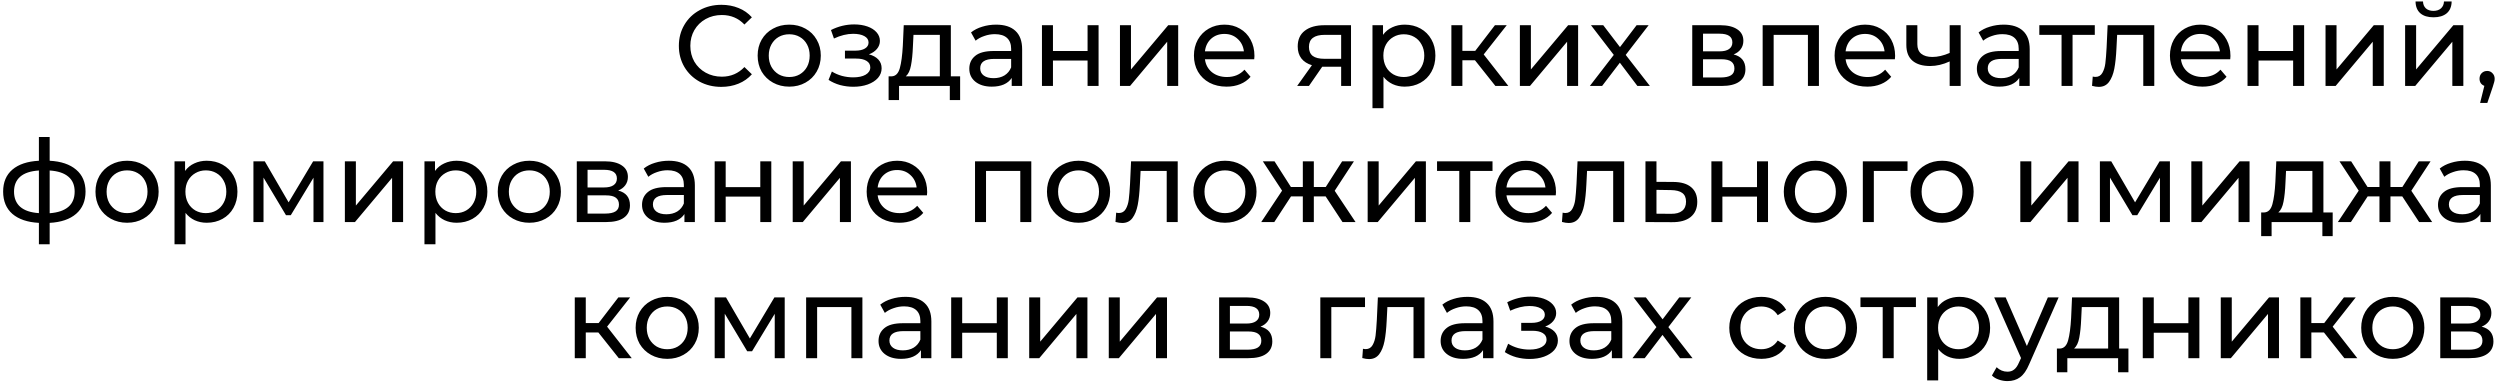 <?xml version="1.0" encoding="UTF-8"?> <svg xmlns="http://www.w3.org/2000/svg" width="349" height="54" viewBox="0 0 349 54" fill="none"><path d="M100.69 12.128C99.57 12.128 98.556 11.883 97.65 11.392C96.754 10.891 96.049 10.208 95.537 9.344C95.025 8.469 94.769 7.488 94.769 6.4C94.769 5.312 95.025 4.336 95.537 3.472C96.049 2.597 96.759 1.915 97.665 1.424C98.572 0.923 99.585 0.672 100.706 0.672C101.58 0.672 102.38 0.821 103.106 1.12C103.831 1.408 104.45 1.84 104.962 2.416L103.922 3.424C103.079 2.539 102.028 2.096 100.77 2.096C99.938 2.096 99.186 2.283 98.513 2.656C97.841 3.029 97.314 3.547 96.93 4.208C96.556 4.859 96.37 5.589 96.37 6.4C96.37 7.211 96.556 7.947 96.93 8.608C97.314 9.259 97.841 9.771 98.513 10.144C99.186 10.517 99.938 10.704 100.77 10.704C102.018 10.704 103.068 10.256 103.922 9.36L104.962 10.368C104.45 10.944 103.826 11.381 103.09 11.68C102.364 11.979 101.564 12.128 100.69 12.128ZM110.183 12.096C109.34 12.096 108.583 11.909 107.911 11.536C107.239 11.163 106.711 10.651 106.327 10C105.953 9.339 105.767 8.592 105.767 7.76C105.767 6.928 105.953 6.187 106.327 5.536C106.711 4.875 107.239 4.363 107.911 4C108.583 3.627 109.34 3.44 110.183 3.44C111.025 3.44 111.777 3.627 112.439 4C113.111 4.363 113.633 4.875 114.007 5.536C114.391 6.187 114.583 6.928 114.583 7.76C114.583 8.592 114.391 9.339 114.007 10C113.633 10.651 113.111 11.163 112.439 11.536C111.777 11.909 111.025 12.096 110.183 12.096ZM110.183 10.752C110.727 10.752 111.212 10.629 111.639 10.384C112.076 10.128 112.417 9.776 112.663 9.328C112.908 8.869 113.031 8.347 113.031 7.76C113.031 7.173 112.908 6.656 112.663 6.208C112.417 5.749 112.076 5.397 111.639 5.152C111.212 4.907 110.727 4.784 110.183 4.784C109.639 4.784 109.148 4.907 108.711 5.152C108.284 5.397 107.943 5.749 107.687 6.208C107.441 6.656 107.319 7.173 107.319 7.76C107.319 8.347 107.441 8.869 107.687 9.328C107.943 9.776 108.284 10.128 108.711 10.384C109.148 10.629 109.639 10.752 110.183 10.752ZM121.299 7.584C121.864 7.733 122.301 7.973 122.611 8.304C122.92 8.635 123.075 9.045 123.075 9.536C123.075 10.037 122.904 10.485 122.563 10.88C122.221 11.264 121.747 11.568 121.139 11.792C120.541 12.005 119.869 12.112 119.123 12.112C118.493 12.112 117.875 12.032 117.267 11.872C116.669 11.701 116.136 11.461 115.667 11.152L116.131 9.984C116.536 10.24 117 10.443 117.523 10.592C118.045 10.731 118.573 10.8 119.107 10.8C119.832 10.8 120.408 10.677 120.835 10.432C121.272 10.176 121.491 9.835 121.491 9.408C121.491 9.013 121.315 8.709 120.963 8.496C120.621 8.283 120.136 8.176 119.507 8.176H117.955V7.072H119.395C119.971 7.072 120.424 6.971 120.755 6.768C121.085 6.565 121.251 6.288 121.251 5.936C121.251 5.552 121.053 5.253 120.659 5.04C120.275 4.827 119.752 4.72 119.091 4.72C118.248 4.72 117.357 4.939 116.419 5.376L116.003 4.192C117.037 3.669 118.12 3.408 119.251 3.408C119.933 3.408 120.547 3.504 121.091 3.696C121.635 3.888 122.061 4.16 122.371 4.512C122.68 4.864 122.835 5.264 122.835 5.712C122.835 6.128 122.696 6.501 122.419 6.832C122.141 7.163 121.768 7.413 121.299 7.584ZM134.034 10.656V13.968H132.594V12H125.506V13.968H124.05V10.656H124.498C125.042 10.624 125.415 10.24 125.618 9.504C125.821 8.768 125.959 7.728 126.034 6.384L126.162 3.52H132.738V10.656H134.034ZM127.442 6.496C127.399 7.563 127.309 8.448 127.17 9.152C127.042 9.845 126.802 10.347 126.45 10.656H131.202V4.864H127.522L127.442 6.496ZM139.059 3.44C140.232 3.44 141.128 3.728 141.747 4.304C142.376 4.88 142.691 5.739 142.691 6.88V12H141.235V10.88C140.979 11.275 140.611 11.579 140.131 11.792C139.662 11.995 139.102 12.096 138.451 12.096C137.502 12.096 136.739 11.867 136.163 11.408C135.598 10.949 135.315 10.347 135.315 9.6C135.315 8.853 135.587 8.256 136.131 7.808C136.675 7.349 137.539 7.12 138.723 7.12H141.155V6.816C141.155 6.155 140.963 5.648 140.579 5.296C140.195 4.944 139.63 4.768 138.883 4.768C138.382 4.768 137.891 4.853 137.411 5.024C136.931 5.184 136.526 5.403 136.195 5.68L135.555 4.528C135.992 4.176 136.515 3.909 137.123 3.728C137.731 3.536 138.376 3.44 139.059 3.44ZM138.707 10.912C139.294 10.912 139.8 10.784 140.227 10.528C140.654 10.261 140.963 9.888 141.155 9.408V8.224H138.787C137.486 8.224 136.835 8.661 136.835 9.536C136.835 9.963 137 10.299 137.331 10.544C137.662 10.789 138.12 10.912 138.707 10.912ZM145.457 3.52H146.993V7.12H151.825V3.52H153.361V12H151.825V8.448H146.993V12H145.457V3.52ZM156.347 3.52H157.883V9.696L163.083 3.52H164.475V12H162.939V5.824L157.755 12H156.347V3.52ZM175.121 7.808C175.121 7.925 175.11 8.08 175.089 8.272H168.209C168.305 9.019 168.63 9.621 169.185 10.08C169.75 10.528 170.449 10.752 171.281 10.752C172.294 10.752 173.11 10.411 173.729 9.728L174.577 10.72C174.193 11.168 173.713 11.509 173.137 11.744C172.571 11.979 171.937 12.096 171.233 12.096C170.337 12.096 169.542 11.915 168.849 11.552C168.155 11.179 167.617 10.661 167.233 10C166.859 9.339 166.673 8.592 166.673 7.76C166.673 6.939 166.854 6.197 167.217 5.536C167.59 4.875 168.097 4.363 168.737 4C169.387 3.627 170.118 3.44 170.929 3.44C171.739 3.44 172.459 3.627 173.089 4C173.729 4.363 174.225 4.875 174.577 5.536C174.939 6.197 175.121 6.955 175.121 7.808ZM170.929 4.736C170.193 4.736 169.574 4.96 169.073 5.408C168.582 5.856 168.294 6.443 168.209 7.168H173.649C173.563 6.453 173.27 5.872 172.769 5.424C172.278 4.965 171.665 4.736 170.929 4.736ZM188.601 3.52V12H187.225V9.312H184.761H184.585L182.729 12H181.081L183.145 9.104C182.505 8.912 182.014 8.597 181.673 8.16C181.331 7.712 181.161 7.157 181.161 6.496C181.161 5.525 181.491 4.789 182.153 4.288C182.814 3.776 183.726 3.52 184.889 3.52H188.601ZM182.729 6.544C182.729 7.109 182.905 7.531 183.257 7.808C183.619 8.075 184.158 8.208 184.873 8.208H187.225V4.864H184.937C183.465 4.864 182.729 5.424 182.729 6.544ZM196.093 3.44C196.915 3.44 197.651 3.621 198.301 3.984C198.952 4.347 199.459 4.853 199.821 5.504C200.195 6.155 200.381 6.907 200.381 7.76C200.381 8.613 200.195 9.371 199.821 10.032C199.459 10.683 198.952 11.189 198.301 11.552C197.651 11.915 196.915 12.096 196.093 12.096C195.485 12.096 194.925 11.979 194.413 11.744C193.912 11.509 193.485 11.168 193.133 10.72V15.104H191.597V3.52H193.069V4.864C193.411 4.395 193.843 4.043 194.365 3.808C194.888 3.563 195.464 3.44 196.093 3.44ZM195.965 10.752C196.509 10.752 196.995 10.629 197.421 10.384C197.859 10.128 198.2 9.776 198.445 9.328C198.701 8.869 198.829 8.347 198.829 7.76C198.829 7.173 198.701 6.656 198.445 6.208C198.2 5.749 197.859 5.397 197.421 5.152C196.995 4.907 196.509 4.784 195.965 4.784C195.432 4.784 194.947 4.912 194.509 5.168C194.083 5.413 193.741 5.76 193.485 6.208C193.24 6.656 193.117 7.173 193.117 7.76C193.117 8.347 193.24 8.869 193.485 9.328C193.731 9.776 194.072 10.128 194.509 10.384C194.947 10.629 195.432 10.752 195.965 10.752ZM205.909 8.416H204.149V12H202.613V3.52H204.149V7.104H205.941L208.693 3.52H210.341L207.125 7.6L210.565 12H208.757L205.909 8.416ZM212.176 3.52H213.712V9.696L218.911 3.52H220.304V12H218.767V5.824L213.584 12H212.176V3.52ZM228.581 12L226.133 8.752L223.653 12H221.941L225.285 7.664L222.101 3.52H223.813L226.149 6.576L228.469 3.52H230.149L226.949 7.664L230.325 12H228.581ZM242.014 7.6C243.113 7.877 243.662 8.565 243.662 9.664C243.662 10.411 243.379 10.987 242.814 11.392C242.259 11.797 241.427 12 240.318 12H236.238V3.52H240.174C241.177 3.52 241.961 3.712 242.526 4.096C243.091 4.469 243.374 5.003 243.374 5.696C243.374 6.144 243.251 6.533 243.006 6.864C242.771 7.184 242.441 7.429 242.014 7.6ZM237.742 7.168H240.046C240.633 7.168 241.075 7.061 241.374 6.848C241.683 6.635 241.838 6.325 241.838 5.92C241.838 5.109 241.241 4.704 240.046 4.704H237.742V7.168ZM240.206 10.816C240.846 10.816 241.326 10.715 241.646 10.512C241.966 10.309 242.126 9.995 242.126 9.568C242.126 9.131 241.977 8.805 241.678 8.592C241.39 8.379 240.931 8.272 240.302 8.272H237.742V10.816H240.206ZM253.922 3.52V12H252.386V4.864H247.602V12H246.066V3.52H253.922ZM264.558 7.808C264.558 7.925 264.548 8.08 264.526 8.272H257.646C257.742 9.019 258.068 9.621 258.622 10.08C259.188 10.528 259.886 10.752 260.718 10.752C261.732 10.752 262.548 10.411 263.166 9.728L264.014 10.72C263.63 11.168 263.15 11.509 262.574 11.744C262.009 11.979 261.374 12.096 260.67 12.096C259.774 12.096 258.98 11.915 258.286 11.552C257.593 11.179 257.054 10.661 256.67 10C256.297 9.339 256.11 8.592 256.11 7.76C256.11 6.939 256.292 6.197 256.654 5.536C257.028 4.875 257.534 4.363 258.174 4C258.825 3.627 259.556 3.44 260.366 3.44C261.177 3.44 261.897 3.627 262.526 4C263.166 4.363 263.662 4.875 264.014 5.536C264.377 6.197 264.558 6.955 264.558 7.808ZM260.366 4.736C259.63 4.736 259.012 4.96 258.51 5.408C258.02 5.856 257.732 6.443 257.646 7.168H263.086C263.001 6.453 262.708 5.872 262.206 5.424C261.716 4.965 261.102 4.736 260.366 4.736ZM273.709 3.52V12H272.173V8.576C271.256 9.003 270.344 9.216 269.437 9.216C268.381 9.216 267.565 8.971 266.989 8.48C266.413 7.989 266.125 7.253 266.125 6.272V3.52H267.661V6.176C267.661 6.763 267.842 7.205 268.205 7.504C268.578 7.803 269.096 7.952 269.757 7.952C270.504 7.952 271.309 7.765 272.173 7.392V3.52H273.709ZM279.715 3.44C280.888 3.44 281.784 3.728 282.403 4.304C283.032 4.88 283.347 5.739 283.347 6.88V12H281.891V10.88C281.635 11.275 281.267 11.579 280.787 11.792C280.318 11.995 279.758 12.096 279.107 12.096C278.158 12.096 277.395 11.867 276.819 11.408C276.254 10.949 275.971 10.347 275.971 9.6C275.971 8.853 276.243 8.256 276.787 7.808C277.331 7.349 278.195 7.12 279.379 7.12H281.811V6.816C281.811 6.155 281.619 5.648 281.235 5.296C280.851 4.944 280.286 4.768 279.539 4.768C279.038 4.768 278.547 4.853 278.067 5.024C277.587 5.184 277.182 5.403 276.851 5.68L276.211 4.528C276.648 4.176 277.171 3.909 277.779 3.728C278.387 3.536 279.032 3.44 279.715 3.44ZM279.363 10.912C279.95 10.912 280.456 10.784 280.883 10.528C281.31 10.261 281.619 9.888 281.811 9.408V8.224H279.443C278.142 8.224 277.491 8.661 277.491 9.536C277.491 9.963 277.656 10.299 277.987 10.544C278.318 10.789 278.776 10.912 279.363 10.912ZM292.433 4.864H289.329V12H287.793V4.864H284.689V3.52H292.433V4.864ZM300.737 3.52V12H299.201V4.864H295.553L295.457 6.752C295.403 7.893 295.302 8.848 295.153 9.616C295.003 10.373 294.758 10.981 294.417 11.44C294.075 11.899 293.601 12.128 292.993 12.128C292.715 12.128 292.401 12.08 292.049 11.984L292.145 10.688C292.283 10.72 292.411 10.736 292.529 10.736C292.955 10.736 293.275 10.549 293.489 10.176C293.702 9.803 293.841 9.36 293.905 8.848C293.969 8.336 294.027 7.605 294.081 6.656L294.225 3.52H300.737ZM311.371 7.808C311.371 7.925 311.36 8.08 311.339 8.272H304.459C304.555 9.019 304.88 9.621 305.435 10.08C306 10.528 306.699 10.752 307.531 10.752C308.544 10.752 309.36 10.411 309.979 9.728L310.827 10.72C310.443 11.168 309.963 11.509 309.387 11.744C308.821 11.979 308.187 12.096 307.483 12.096C306.587 12.096 305.792 11.915 305.099 11.552C304.405 11.179 303.867 10.661 303.483 10C303.109 9.339 302.923 8.592 302.923 7.76C302.923 6.939 303.104 6.197 303.467 5.536C303.84 4.875 304.347 4.363 304.987 4C305.637 3.627 306.368 3.44 307.179 3.44C307.989 3.44 308.709 3.627 309.339 4C309.979 4.363 310.475 4.875 310.827 5.536C311.189 6.197 311.371 6.955 311.371 7.808ZM307.179 4.736C306.443 4.736 305.824 4.96 305.323 5.408C304.832 5.856 304.544 6.443 304.459 7.168H309.899C309.813 6.453 309.52 5.872 309.019 5.424C308.528 4.965 307.915 4.736 307.179 4.736ZM313.754 3.52H315.29V7.12H320.122V3.52H321.658V12H320.122V8.448H315.29V12H313.754V3.52ZM324.644 3.52H326.18V9.696L331.38 3.52H332.772V12H331.236V5.824L326.052 12H324.644V3.52ZM335.754 3.52H337.29V9.696L342.49 3.52H343.882V12H342.346V5.824L337.162 12H335.754V3.52ZM339.722 2.416C338.932 2.416 338.319 2.229 337.882 1.856C337.444 1.472 337.22 0.923 337.21 0.208H338.25C338.26 0.603 338.394 0.923 338.65 1.168C338.916 1.403 339.268 1.52 339.706 1.52C340.143 1.52 340.495 1.403 340.762 1.168C341.028 0.923 341.167 0.603 341.178 0.208H342.25C342.239 0.923 342.01 1.472 341.562 1.856C341.114 2.229 340.5 2.416 339.722 2.416ZM347.215 9.904C347.514 9.904 347.759 10.011 347.951 10.224C348.154 10.427 348.255 10.683 348.255 10.992C348.255 11.152 348.234 11.307 348.191 11.456C348.159 11.605 348.09 11.835 347.983 12.144L347.231 14.368H346.223L346.815 11.984C346.612 11.909 346.447 11.787 346.319 11.616C346.202 11.435 346.143 11.227 346.143 10.992C346.143 10.672 346.244 10.411 346.447 10.208C346.65 10.005 346.906 9.904 347.215 9.904ZM11.942 26.744C11.942 28.056 11.505 29.091 10.63 29.848C9.755 30.605 8.523 31.027 6.934 31.112V34.104H5.43V31.112C3.841 31.027 2.609 30.611 1.734 29.864C0.87 29.107 0.438 28.067 0.438 26.744C0.438 25.432 0.87 24.408 1.734 23.672C2.598 22.936 3.83 22.525 5.43 22.44V19.128H6.934V22.44C8.523 22.525 9.755 22.941 10.63 23.688C11.505 24.424 11.942 25.443 11.942 26.744ZM1.958 26.744C1.958 27.651 2.246 28.36 2.822 28.872C3.409 29.384 4.278 29.677 5.43 29.752V23.8C4.267 23.875 3.398 24.163 2.822 24.664C2.246 25.165 1.958 25.859 1.958 26.744ZM6.934 29.768C9.259 29.587 10.422 28.579 10.422 26.744C10.422 25.848 10.129 25.155 9.542 24.664C8.955 24.163 8.086 23.875 6.934 23.8V29.768ZM17.745 31.096C16.902 31.096 16.145 30.909 15.473 30.536C14.801 30.163 14.273 29.651 13.889 29C13.516 28.339 13.329 27.592 13.329 26.76C13.329 25.928 13.516 25.187 13.889 24.536C14.273 23.875 14.801 23.363 15.473 23C16.145 22.627 16.902 22.44 17.745 22.44C18.588 22.44 19.34 22.627 20.001 23C20.673 23.363 21.196 23.875 21.569 24.536C21.953 25.187 22.145 25.928 22.145 26.76C22.145 27.592 21.953 28.339 21.569 29C21.196 29.651 20.673 30.163 20.001 30.536C19.34 30.909 18.588 31.096 17.745 31.096ZM17.745 29.752C18.289 29.752 18.774 29.629 19.201 29.384C19.638 29.128 19.98 28.776 20.225 28.328C20.47 27.869 20.593 27.347 20.593 26.76C20.593 26.173 20.47 25.656 20.225 25.208C19.98 24.749 19.638 24.397 19.201 24.152C18.774 23.907 18.289 23.784 17.745 23.784C17.201 23.784 16.71 23.907 16.273 24.152C15.846 24.397 15.505 24.749 15.249 25.208C15.004 25.656 14.881 26.173 14.881 26.76C14.881 27.347 15.004 27.869 15.249 28.328C15.505 28.776 15.846 29.128 16.273 29.384C16.71 29.629 17.201 29.752 17.745 29.752ZM28.859 22.44C29.68 22.44 30.416 22.621 31.067 22.984C31.718 23.347 32.224 23.853 32.587 24.504C32.96 25.155 33.147 25.907 33.147 26.76C33.147 27.613 32.96 28.371 32.587 29.032C32.224 29.683 31.718 30.189 31.067 30.552C30.416 30.915 29.68 31.096 28.859 31.096C28.251 31.096 27.691 30.979 27.179 30.744C26.678 30.509 26.251 30.168 25.899 29.72V34.104H24.363V22.52H25.835V23.864C26.176 23.395 26.608 23.043 27.131 22.808C27.654 22.563 28.23 22.44 28.859 22.44ZM28.731 29.752C29.275 29.752 29.76 29.629 30.187 29.384C30.624 29.128 30.966 28.776 31.211 28.328C31.467 27.869 31.595 27.347 31.595 26.76C31.595 26.173 31.467 25.656 31.211 25.208C30.966 24.749 30.624 24.397 30.187 24.152C29.76 23.907 29.275 23.784 28.731 23.784C28.198 23.784 27.712 23.912 27.275 24.168C26.848 24.413 26.507 24.76 26.251 25.208C26.006 25.656 25.883 26.173 25.883 26.76C25.883 27.347 26.006 27.869 26.251 28.328C26.496 28.776 26.838 29.128 27.275 29.384C27.712 29.629 28.198 29.752 28.731 29.752ZM45.155 22.52V31H43.763V24.808L40.595 30.04H39.923L36.787 24.792V31H35.379V22.52H36.963L40.291 28.248L43.715 22.52H45.155ZM48.144 22.52H49.68V28.696L54.88 22.52H56.272V31H54.736V24.824L49.552 31H48.144V22.52ZM63.75 22.44C64.571 22.44 65.307 22.621 65.958 22.984C66.608 23.347 67.115 23.853 67.478 24.504C67.851 25.155 68.038 25.907 68.038 26.76C68.038 27.613 67.851 28.371 67.478 29.032C67.115 29.683 66.608 30.189 65.958 30.552C65.307 30.915 64.571 31.096 63.75 31.096C63.142 31.096 62.582 30.979 62.07 30.744C61.568 30.509 61.142 30.168 60.79 29.72V34.104H59.254V22.52H60.726V23.864C61.067 23.395 61.499 23.043 62.022 22.808C62.544 22.563 63.12 22.44 63.75 22.44ZM63.622 29.752C64.166 29.752 64.651 29.629 65.078 29.384C65.515 29.128 65.856 28.776 66.102 28.328C66.358 27.869 66.486 27.347 66.486 26.76C66.486 26.173 66.358 25.656 66.102 25.208C65.856 24.749 65.515 24.397 65.078 24.152C64.651 23.907 64.166 23.784 63.622 23.784C63.088 23.784 62.603 23.912 62.166 24.168C61.739 24.413 61.398 24.76 61.142 25.208C60.896 25.656 60.774 26.173 60.774 26.76C60.774 27.347 60.896 27.869 61.142 28.328C61.387 28.776 61.728 29.128 62.166 29.384C62.603 29.629 63.088 29.752 63.622 29.752ZM73.901 31.096C73.059 31.096 72.301 30.909 71.629 30.536C70.957 30.163 70.429 29.651 70.045 29C69.672 28.339 69.485 27.592 69.485 26.76C69.485 25.928 69.672 25.187 70.045 24.536C70.429 23.875 70.957 23.363 71.629 23C72.301 22.627 73.059 22.44 73.901 22.44C74.744 22.44 75.496 22.627 76.157 23C76.829 23.363 77.352 23.875 77.725 24.536C78.109 25.187 78.301 25.928 78.301 26.76C78.301 27.592 78.109 28.339 77.725 29C77.352 29.651 76.829 30.163 76.157 30.536C75.496 30.909 74.744 31.096 73.901 31.096ZM73.901 29.752C74.445 29.752 74.931 29.629 75.357 29.384C75.795 29.128 76.136 28.776 76.381 28.328C76.627 27.869 76.749 27.347 76.749 26.76C76.749 26.173 76.627 25.656 76.381 25.208C76.136 24.749 75.795 24.397 75.357 24.152C74.931 23.907 74.445 23.784 73.901 23.784C73.357 23.784 72.867 23.907 72.429 24.152C72.003 24.397 71.661 24.749 71.405 25.208C71.16 25.656 71.037 26.173 71.037 26.76C71.037 27.347 71.16 27.869 71.405 28.328C71.661 28.776 72.003 29.128 72.429 29.384C72.867 29.629 73.357 29.752 73.901 29.752ZM86.295 26.6C87.394 26.877 87.943 27.565 87.943 28.664C87.943 29.411 87.661 29.987 87.095 30.392C86.541 30.797 85.709 31 84.599 31H80.519V22.52H84.455C85.458 22.52 86.242 22.712 86.807 23.096C87.373 23.469 87.655 24.003 87.655 24.696C87.655 25.144 87.533 25.533 87.287 25.864C87.053 26.184 86.722 26.429 86.295 26.6ZM82.023 26.168H84.327C84.914 26.168 85.357 26.061 85.655 25.848C85.965 25.635 86.119 25.325 86.119 24.92C86.119 24.109 85.522 23.704 84.327 23.704H82.023V26.168ZM84.487 29.816C85.127 29.816 85.607 29.715 85.927 29.512C86.247 29.309 86.407 28.995 86.407 28.568C86.407 28.131 86.258 27.805 85.959 27.592C85.671 27.379 85.213 27.272 84.583 27.272H82.023V29.816H84.487ZM93.371 22.44C94.545 22.44 95.441 22.728 96.059 23.304C96.689 23.88 97.003 24.739 97.003 25.88V31H95.547V29.88C95.291 30.275 94.923 30.579 94.443 30.792C93.974 30.995 93.414 31.096 92.763 31.096C91.814 31.096 91.051 30.867 90.475 30.408C89.91 29.949 89.627 29.347 89.627 28.6C89.627 27.853 89.899 27.256 90.443 26.808C90.987 26.349 91.851 26.12 93.035 26.12H95.467V25.816C95.467 25.155 95.275 24.648 94.891 24.296C94.507 23.944 93.942 23.768 93.195 23.768C92.694 23.768 92.203 23.853 91.723 24.024C91.243 24.184 90.838 24.403 90.507 24.68L89.867 23.528C90.305 23.176 90.827 22.909 91.435 22.728C92.043 22.536 92.689 22.44 93.371 22.44ZM93.019 29.912C93.606 29.912 94.113 29.784 94.539 29.528C94.966 29.261 95.275 28.888 95.467 28.408V27.224H93.099C91.798 27.224 91.147 27.661 91.147 28.536C91.147 28.963 91.313 29.299 91.643 29.544C91.974 29.789 92.433 29.912 93.019 29.912ZM99.769 22.52H101.305V26.12H106.137V22.52H107.673V31H106.137V27.448H101.305V31H99.769V22.52ZM110.66 22.52H112.196V28.696L117.396 22.52H118.788V31H117.252V24.824L112.068 31H110.66V22.52ZM129.433 26.808C129.433 26.925 129.423 27.08 129.401 27.272H122.521C122.617 28.019 122.943 28.621 123.497 29.08C124.063 29.528 124.761 29.752 125.593 29.752C126.607 29.752 127.423 29.411 128.041 28.728L128.889 29.72C128.505 30.168 128.025 30.509 127.449 30.744C126.884 30.979 126.249 31.096 125.545 31.096C124.649 31.096 123.855 30.915 123.161 30.552C122.468 30.179 121.929 29.661 121.545 29C121.172 28.339 120.985 27.592 120.985 26.76C120.985 25.939 121.167 25.197 121.529 24.536C121.903 23.875 122.409 23.363 123.049 23C123.7 22.627 124.431 22.44 125.241 22.44C126.052 22.44 126.772 22.627 127.401 23C128.041 23.363 128.537 23.875 128.889 24.536C129.252 25.197 129.433 25.955 129.433 26.808ZM125.241 23.736C124.505 23.736 123.887 23.96 123.385 24.408C122.895 24.856 122.607 25.443 122.521 26.168H127.961C127.876 25.453 127.583 24.872 127.081 24.424C126.591 23.965 125.977 23.736 125.241 23.736ZM143.969 22.52V31H142.433V23.864H137.649V31H136.113V22.52H143.969ZM150.573 31.096C149.73 31.096 148.973 30.909 148.301 30.536C147.629 30.163 147.101 29.651 146.717 29C146.344 28.339 146.157 27.592 146.157 26.76C146.157 25.928 146.344 25.187 146.717 24.536C147.101 23.875 147.629 23.363 148.301 23C148.973 22.627 149.73 22.44 150.573 22.44C151.416 22.44 152.168 22.627 152.829 23C153.501 23.363 154.024 23.875 154.397 24.536C154.781 25.187 154.973 25.928 154.973 26.76C154.973 27.592 154.781 28.339 154.397 29C154.024 29.651 153.501 30.163 152.829 30.536C152.168 30.909 151.416 31.096 150.573 31.096ZM150.573 29.752C151.117 29.752 151.602 29.629 152.029 29.384C152.466 29.128 152.808 28.776 153.053 28.328C153.298 27.869 153.421 27.347 153.421 26.76C153.421 26.173 153.298 25.656 153.053 25.208C152.808 24.749 152.466 24.397 152.029 24.152C151.602 23.907 151.117 23.784 150.573 23.784C150.029 23.784 149.538 23.907 149.101 24.152C148.674 24.397 148.333 24.749 148.077 25.208C147.832 25.656 147.709 26.173 147.709 26.76C147.709 27.347 147.832 27.869 148.077 28.328C148.333 28.776 148.674 29.128 149.101 29.384C149.538 29.629 150.029 29.752 150.573 29.752ZM164.409 22.52V31H162.873V23.864H159.225L159.129 25.752C159.075 26.893 158.974 27.848 158.825 28.616C158.675 29.373 158.43 29.981 158.089 30.44C157.747 30.899 157.273 31.128 156.665 31.128C156.387 31.128 156.073 31.08 155.721 30.984L155.817 29.688C155.955 29.72 156.083 29.736 156.201 29.736C156.627 29.736 156.947 29.549 157.161 29.176C157.374 28.803 157.513 28.36 157.577 27.848C157.641 27.336 157.699 26.605 157.753 25.656L157.897 22.52H164.409ZM171.011 31.096C170.168 31.096 169.411 30.909 168.739 30.536C168.067 30.163 167.539 29.651 167.155 29C166.781 28.339 166.595 27.592 166.595 26.76C166.595 25.928 166.781 25.187 167.155 24.536C167.539 23.875 168.067 23.363 168.739 23C169.411 22.627 170.168 22.44 171.011 22.44C171.853 22.44 172.605 22.627 173.267 23C173.939 23.363 174.461 23.875 174.835 24.536C175.219 25.187 175.411 25.928 175.411 26.76C175.411 27.592 175.219 28.339 174.835 29C174.461 29.651 173.939 30.163 173.267 30.536C172.605 30.909 171.853 31.096 171.011 31.096ZM171.011 29.752C171.555 29.752 172.04 29.629 172.467 29.384C172.904 29.128 173.245 28.776 173.491 28.328C173.736 27.869 173.859 27.347 173.859 26.76C173.859 26.173 173.736 25.656 173.491 25.208C173.245 24.749 172.904 24.397 172.467 24.152C172.04 23.907 171.555 23.784 171.011 23.784C170.467 23.784 169.976 23.907 169.539 24.152C169.112 24.397 168.771 24.749 168.515 25.208C168.269 25.656 168.147 26.173 168.147 26.76C168.147 27.347 168.269 27.869 168.515 28.328C168.771 28.776 169.112 29.128 169.539 29.384C169.976 29.629 170.467 29.752 171.011 29.752ZM185.059 27.416H183.411V31H181.875V27.416H180.227L177.891 31H176.067L178.979 26.616L176.291 22.52H177.923L180.211 26.104H181.875V22.52H183.411V26.104H185.075L187.363 22.52H189.011L186.323 26.632L189.235 31H187.411L185.059 27.416ZM190.926 22.52H192.462V28.696L197.661 22.52H199.054V31H197.517V24.824L192.334 31H190.926V22.52ZM208.355 23.864H205.251V31H203.715V23.864H200.611V22.52H208.355V23.864ZM217.215 26.808C217.215 26.925 217.204 27.08 217.183 27.272H210.303C210.399 28.019 210.724 28.621 211.279 29.08C211.844 29.528 212.543 29.752 213.375 29.752C214.388 29.752 215.204 29.411 215.823 28.728L216.671 29.72C216.287 30.168 215.807 30.509 215.231 30.744C214.665 30.979 214.031 31.096 213.327 31.096C212.431 31.096 211.636 30.915 210.943 30.552C210.249 30.179 209.711 29.661 209.327 29C208.953 28.339 208.767 27.592 208.767 26.76C208.767 25.939 208.948 25.197 209.311 24.536C209.684 23.875 210.191 23.363 210.831 23C211.481 22.627 212.212 22.44 213.023 22.44C213.833 22.44 214.553 22.627 215.183 23C215.823 23.363 216.319 23.875 216.671 24.536C217.033 25.197 217.215 25.955 217.215 26.808ZM213.023 23.736C212.287 23.736 211.668 23.96 211.167 24.408C210.676 24.856 210.388 25.443 210.303 26.168H215.743C215.657 25.453 215.364 24.872 214.863 24.424C214.372 23.965 213.759 23.736 213.023 23.736ZM226.737 22.52V31H225.201V23.864H221.553L221.457 25.752C221.403 26.893 221.302 27.848 221.153 28.616C221.003 29.373 220.758 29.981 220.417 30.44C220.075 30.899 219.601 31.128 218.993 31.128C218.715 31.128 218.401 31.08 218.049 30.984L218.145 29.688C218.283 29.72 218.411 29.736 218.529 29.736C218.955 29.736 219.275 29.549 219.489 29.176C219.702 28.803 219.841 28.36 219.905 27.848C219.969 27.336 220.027 26.605 220.081 25.656L220.225 22.52H226.737ZM233.627 25.4C234.704 25.411 235.525 25.656 236.091 26.136C236.656 26.616 236.939 27.293 236.939 28.168C236.939 29.085 236.629 29.795 236.011 30.296C235.403 30.787 234.528 31.027 233.387 31.016L229.707 31V22.52H231.243V25.384L233.627 25.4ZM233.259 29.848C233.952 29.859 234.475 29.72 234.827 29.432C235.189 29.144 235.371 28.717 235.371 28.152C235.371 27.597 235.195 27.192 234.843 26.936C234.501 26.68 233.973 26.547 233.259 26.536L231.243 26.504V29.832L233.259 29.848ZM238.91 22.52H240.446V26.12H245.278V22.52H246.814V31H245.278V27.448H240.446V31H238.91V22.52ZM253.433 31.096C252.59 31.096 251.833 30.909 251.161 30.536C250.489 30.163 249.961 29.651 249.577 29C249.203 28.339 249.017 27.592 249.017 26.76C249.017 25.928 249.203 25.187 249.577 24.536C249.961 23.875 250.489 23.363 251.161 23C251.833 22.627 252.59 22.44 253.433 22.44C254.275 22.44 255.027 22.627 255.689 23C256.361 23.363 256.883 23.875 257.257 24.536C257.641 25.187 257.833 25.928 257.833 26.76C257.833 27.592 257.641 28.339 257.257 29C256.883 29.651 256.361 30.163 255.689 30.536C255.027 30.909 254.275 31.096 253.433 31.096ZM253.433 29.752C253.977 29.752 254.462 29.629 254.889 29.384C255.326 29.128 255.667 28.776 255.913 28.328C256.158 27.869 256.281 27.347 256.281 26.76C256.281 26.173 256.158 25.656 255.913 25.208C255.667 24.749 255.326 24.397 254.889 24.152C254.462 23.907 253.977 23.784 253.433 23.784C252.889 23.784 252.398 23.907 251.961 24.152C251.534 24.397 251.193 24.749 250.937 25.208C250.691 25.656 250.569 26.173 250.569 26.76C250.569 27.347 250.691 27.869 250.937 28.328C251.193 28.776 251.534 29.128 251.961 29.384C252.398 29.629 252.889 29.752 253.433 29.752ZM266.291 23.864H261.587V31H260.051V22.52H266.291V23.864ZM271.12 31.096C270.277 31.096 269.52 30.909 268.848 30.536C268.176 30.163 267.648 29.651 267.264 29C266.891 28.339 266.704 27.592 266.704 26.76C266.704 25.928 266.891 25.187 267.264 24.536C267.648 23.875 268.176 23.363 268.848 23C269.52 22.627 270.277 22.44 271.12 22.44C271.963 22.44 272.715 22.627 273.376 23C274.048 23.363 274.571 23.875 274.944 24.536C275.328 25.187 275.52 25.928 275.52 26.76C275.52 27.592 275.328 28.339 274.944 29C274.571 29.651 274.048 30.163 273.376 30.536C272.715 30.909 271.963 31.096 271.12 31.096ZM271.12 29.752C271.664 29.752 272.149 29.629 272.576 29.384C273.013 29.128 273.355 28.776 273.6 28.328C273.845 27.869 273.968 27.347 273.968 26.76C273.968 26.173 273.845 25.656 273.6 25.208C273.355 24.749 273.013 24.397 272.576 24.152C272.149 23.907 271.664 23.784 271.12 23.784C270.576 23.784 270.085 23.907 269.648 24.152C269.221 24.397 268.88 24.749 268.624 25.208C268.379 25.656 268.256 26.173 268.256 26.76C268.256 27.347 268.379 27.869 268.624 28.328C268.88 28.776 269.221 29.128 269.648 29.384C270.085 29.629 270.576 29.752 271.12 29.752ZM282.035 22.52H283.571V28.696L288.771 22.52H290.163V31H288.627V24.824L283.443 31H282.035V22.52ZM302.92 22.52V31H301.528V24.808L298.36 30.04H297.688L294.552 24.792V31H293.144V22.52H294.728L298.056 28.248L301.48 22.52H302.92ZM305.91 22.52H307.446V28.696L312.646 22.52H314.038V31H312.502V24.824L307.318 31H305.91V22.52ZM325.643 29.656V32.968H324.203V31H317.115V32.968H315.659V29.656H316.107C316.651 29.624 317.025 29.24 317.227 28.504C317.43 27.768 317.569 26.728 317.643 25.384L317.771 22.52H324.347V29.656H325.643ZM319.051 25.496C319.009 26.563 318.918 27.448 318.779 28.152C318.651 28.845 318.411 29.347 318.059 29.656H322.811V23.864H319.131L319.051 25.496ZM335.356 27.416H333.708V31H332.172V27.416H330.524L328.188 31H326.364L329.276 26.616L326.588 22.52H328.22L330.508 26.104H332.172V22.52H333.708V26.104H335.372L337.66 22.52H339.308L336.62 26.632L339.532 31H337.708L335.356 27.416ZM344.09 22.44C345.263 22.44 346.159 22.728 346.778 23.304C347.407 23.88 347.722 24.739 347.722 25.88V31H346.266V29.88C346.01 30.275 345.642 30.579 345.162 30.792C344.693 30.995 344.133 31.096 343.482 31.096C342.533 31.096 341.77 30.867 341.194 30.408C340.629 29.949 340.346 29.347 340.346 28.6C340.346 27.853 340.618 27.256 341.162 26.808C341.706 26.349 342.57 26.12 343.754 26.12H346.186V25.816C346.186 25.155 345.994 24.648 345.61 24.296C345.226 23.944 344.661 23.768 343.914 23.768C343.413 23.768 342.922 23.853 342.442 24.024C341.962 24.184 341.557 24.403 341.226 24.68L340.586 23.528C341.023 23.176 341.546 22.909 342.154 22.728C342.762 22.536 343.407 22.44 344.09 22.44ZM343.738 29.912C344.325 29.912 344.831 29.784 345.258 29.528C345.685 29.261 345.994 28.888 346.186 28.408V27.224H343.818C342.517 27.224 341.866 27.661 341.866 28.536C341.866 28.963 342.031 29.299 342.362 29.544C342.693 29.789 343.151 29.912 343.738 29.912ZM83.534 46.416H81.774V50H80.238V41.52H81.774V45.104H83.566L86.318 41.52H87.966L84.75 45.6L88.19 50H86.382L83.534 46.416ZM93.151 50.096C92.309 50.096 91.551 49.909 90.879 49.536C90.207 49.163 89.679 48.651 89.295 48C88.922 47.339 88.735 46.592 88.735 45.76C88.735 44.928 88.922 44.187 89.295 43.536C89.679 42.875 90.207 42.363 90.879 42C91.551 41.627 92.309 41.44 93.151 41.44C93.994 41.44 94.746 41.627 95.407 42C96.079 42.363 96.602 42.875 96.975 43.536C97.359 44.187 97.551 44.928 97.551 45.76C97.551 46.592 97.359 47.339 96.975 48C96.602 48.651 96.079 49.163 95.407 49.536C94.746 49.909 93.994 50.096 93.151 50.096ZM93.151 48.752C93.695 48.752 94.181 48.629 94.607 48.384C95.045 48.128 95.386 47.776 95.631 47.328C95.877 46.869 95.999 46.347 95.999 45.76C95.999 45.173 95.877 44.656 95.631 44.208C95.386 43.749 95.045 43.397 94.607 43.152C94.181 42.907 93.695 42.784 93.151 42.784C92.607 42.784 92.117 42.907 91.679 43.152C91.253 43.397 90.911 43.749 90.655 44.208C90.41 44.656 90.287 45.173 90.287 45.76C90.287 46.347 90.41 46.869 90.655 47.328C90.911 47.776 91.253 48.128 91.679 48.384C92.117 48.629 92.607 48.752 93.151 48.752ZM109.545 41.52V50H108.153V43.808L104.985 49.04H104.313L101.177 43.792V50H99.769V41.52H101.353L104.681 47.248L108.105 41.52H109.545ZM120.391 41.52V50H118.855V42.864H114.071V50H112.535V41.52H120.391ZM126.387 41.44C127.56 41.44 128.456 41.728 129.075 42.304C129.704 42.88 130.019 43.739 130.019 44.88V50H128.563V48.88C128.307 49.275 127.939 49.579 127.459 49.792C126.99 49.995 126.43 50.096 125.779 50.096C124.83 50.096 124.067 49.867 123.491 49.408C122.926 48.949 122.643 48.347 122.643 47.6C122.643 46.853 122.915 46.256 123.459 45.808C124.003 45.349 124.867 45.12 126.051 45.12H128.483V44.816C128.483 44.155 128.291 43.648 127.907 43.296C127.523 42.944 126.958 42.768 126.211 42.768C125.71 42.768 125.219 42.853 124.739 43.024C124.259 43.184 123.854 43.403 123.523 43.68L122.883 42.528C123.32 42.176 123.843 41.909 124.451 41.728C125.059 41.536 125.704 41.44 126.387 41.44ZM126.035 48.912C126.622 48.912 127.128 48.784 127.555 48.528C127.982 48.261 128.291 47.888 128.483 47.408V46.224H126.115C124.814 46.224 124.163 46.661 124.163 47.536C124.163 47.963 124.328 48.299 124.659 48.544C124.99 48.789 125.448 48.912 126.035 48.912ZM132.785 41.52H134.321V45.12H139.153V41.52H140.689V50H139.153V46.448H134.321V50H132.785V41.52ZM143.676 41.52H145.212V47.696L150.411 41.52H151.804V50H150.267V43.824L145.084 50H143.676V41.52ZM154.785 41.52H156.321V47.696L161.521 41.52H162.913V50H161.377V43.824L156.193 50H154.785V41.52ZM175.967 45.6C177.066 45.877 177.615 46.565 177.615 47.664C177.615 48.411 177.332 48.987 176.767 49.392C176.212 49.797 175.38 50 174.271 50H170.191V41.52H174.127C175.13 41.52 175.914 41.712 176.479 42.096C177.044 42.469 177.327 43.003 177.327 43.696C177.327 44.144 177.204 44.533 176.959 44.864C176.724 45.184 176.394 45.429 175.967 45.6ZM171.695 45.168H173.999C174.586 45.168 175.028 45.061 175.327 44.848C175.636 44.635 175.791 44.325 175.791 43.92C175.791 43.109 175.194 42.704 173.999 42.704H171.695V45.168ZM174.159 48.816C174.799 48.816 175.279 48.715 175.599 48.512C175.919 48.309 176.079 47.995 176.079 47.568C176.079 47.131 175.93 46.805 175.631 46.592C175.343 46.379 174.884 46.272 174.255 46.272H171.695V48.816H174.159ZM190.556 42.864H185.852V50H184.316V41.52H190.556V42.864ZM198.862 41.52V50H197.326V42.864H193.678L193.582 44.752C193.528 45.893 193.427 46.848 193.278 47.616C193.128 48.373 192.883 48.981 192.542 49.44C192.2 49.899 191.726 50.128 191.118 50.128C190.84 50.128 190.526 50.08 190.174 49.984L190.27 48.688C190.408 48.72 190.536 48.736 190.654 48.736C191.08 48.736 191.4 48.549 191.614 48.176C191.827 47.803 191.966 47.36 192.03 46.848C192.094 46.336 192.152 45.605 192.206 44.656L192.35 41.52H198.862ZM204.856 41.44C206.029 41.44 206.925 41.728 207.544 42.304C208.173 42.88 208.488 43.739 208.488 44.88V50H207.032V48.88C206.776 49.275 206.408 49.579 205.928 49.792C205.458 49.995 204.898 50.096 204.248 50.096C203.298 50.096 202.536 49.867 201.96 49.408C201.394 48.949 201.112 48.347 201.112 47.6C201.112 46.853 201.384 46.256 201.928 45.808C202.472 45.349 203.336 45.12 204.52 45.12H206.952V44.816C206.952 44.155 206.76 43.648 206.376 43.296C205.992 42.944 205.426 42.768 204.68 42.768C204.178 42.768 203.688 42.853 203.208 43.024C202.728 43.184 202.322 43.403 201.992 43.68L201.352 42.528C201.789 42.176 202.312 41.909 202.92 41.728C203.528 41.536 204.173 41.44 204.856 41.44ZM204.504 48.912C205.09 48.912 205.597 48.784 206.024 48.528C206.45 48.261 206.76 47.888 206.952 47.408V46.224H204.584C203.282 46.224 202.632 46.661 202.632 47.536C202.632 47.963 202.797 48.299 203.128 48.544C203.458 48.789 203.917 48.912 204.504 48.912ZM215.705 45.584C216.27 45.733 216.708 45.973 217.017 46.304C217.326 46.635 217.481 47.045 217.481 47.536C217.481 48.037 217.31 48.485 216.969 48.88C216.628 49.264 216.153 49.568 215.545 49.792C214.948 50.005 214.276 50.112 213.529 50.112C212.9 50.112 212.281 50.032 211.673 49.872C211.076 49.701 210.542 49.461 210.073 49.152L210.537 47.984C210.942 48.24 211.406 48.443 211.929 48.592C212.452 48.731 212.98 48.8 213.513 48.8C214.238 48.8 214.814 48.677 215.241 48.432C215.678 48.176 215.897 47.835 215.897 47.408C215.897 47.013 215.721 46.709 215.369 46.496C215.028 46.283 214.542 46.176 213.913 46.176H212.361V45.072H213.801C214.377 45.072 214.83 44.971 215.161 44.768C215.492 44.565 215.657 44.288 215.657 43.936C215.657 43.552 215.46 43.253 215.065 43.04C214.681 42.827 214.158 42.72 213.497 42.72C212.654 42.72 211.764 42.939 210.825 43.376L210.409 42.192C211.444 41.669 212.526 41.408 213.657 41.408C214.34 41.408 214.953 41.504 215.497 41.696C216.041 41.888 216.468 42.16 216.777 42.512C217.086 42.864 217.241 43.264 217.241 43.712C217.241 44.128 217.102 44.501 216.825 44.832C216.548 45.163 216.174 45.413 215.705 45.584ZM222.84 41.44C224.013 41.44 224.909 41.728 225.528 42.304C226.157 42.88 226.472 43.739 226.472 44.88V50H225.016V48.88C224.76 49.275 224.392 49.579 223.912 49.792C223.443 49.995 222.883 50.096 222.232 50.096C221.283 50.096 220.52 49.867 219.944 49.408C219.379 48.949 219.096 48.347 219.096 47.6C219.096 46.853 219.368 46.256 219.912 45.808C220.456 45.349 221.32 45.12 222.504 45.12H224.936V44.816C224.936 44.155 224.744 43.648 224.36 43.296C223.976 42.944 223.411 42.768 222.664 42.768C222.163 42.768 221.672 42.853 221.192 43.024C220.712 43.184 220.307 43.403 219.976 43.68L219.336 42.528C219.773 42.176 220.296 41.909 220.904 41.728C221.512 41.536 222.157 41.44 222.84 41.44ZM222.488 48.912C223.075 48.912 223.581 48.784 224.008 48.528C224.435 48.261 224.744 47.888 224.936 47.408V46.224H222.568C221.267 46.224 220.616 46.661 220.616 47.536C220.616 47.963 220.781 48.299 221.112 48.544C221.443 48.789 221.901 48.912 222.488 48.912ZM234.534 50L232.086 46.752L229.606 50H227.894L231.238 45.664L228.054 41.52H229.766L232.102 44.576L234.422 41.52H236.102L232.902 45.664L236.278 50H234.534ZM245.887 50.096C245.023 50.096 244.25 49.909 243.567 49.536C242.895 49.163 242.367 48.651 241.983 48C241.599 47.339 241.407 46.592 241.407 45.76C241.407 44.928 241.599 44.187 241.983 43.536C242.367 42.875 242.895 42.363 243.567 42C244.25 41.627 245.023 41.44 245.887 41.44C246.655 41.44 247.338 41.595 247.935 41.904C248.543 42.213 249.012 42.661 249.343 43.248L248.175 44C247.908 43.595 247.578 43.291 247.183 43.088C246.788 42.885 246.351 42.784 245.871 42.784C245.316 42.784 244.815 42.907 244.367 43.152C243.93 43.397 243.583 43.749 243.327 44.208C243.082 44.656 242.959 45.173 242.959 45.76C242.959 46.357 243.082 46.885 243.327 47.344C243.583 47.792 243.93 48.139 244.367 48.384C244.815 48.629 245.316 48.752 245.871 48.752C246.351 48.752 246.788 48.651 247.183 48.448C247.578 48.245 247.908 47.941 248.175 47.536L249.343 48.272C249.012 48.859 248.543 49.312 247.935 49.632C247.338 49.941 246.655 50.096 245.887 50.096ZM254.839 50.096C253.996 50.096 253.239 49.909 252.567 49.536C251.895 49.163 251.367 48.651 250.983 48C250.609 47.339 250.423 46.592 250.423 45.76C250.423 44.928 250.609 44.187 250.983 43.536C251.367 42.875 251.895 42.363 252.567 42C253.239 41.627 253.996 41.44 254.839 41.44C255.681 41.44 256.433 41.627 257.095 42C257.767 42.363 258.289 42.875 258.663 43.536C259.047 44.187 259.239 44.928 259.239 45.76C259.239 46.592 259.047 47.339 258.663 48C258.289 48.651 257.767 49.163 257.095 49.536C256.433 49.909 255.681 50.096 254.839 50.096ZM254.839 48.752C255.383 48.752 255.868 48.629 256.295 48.384C256.732 48.128 257.073 47.776 257.319 47.328C257.564 46.869 257.687 46.347 257.687 45.76C257.687 45.173 257.564 44.656 257.319 44.208C257.073 43.749 256.732 43.397 256.295 43.152C255.868 42.907 255.383 42.784 254.839 42.784C254.295 42.784 253.804 42.907 253.367 43.152C252.94 43.397 252.599 43.749 252.343 44.208C252.097 44.656 251.975 45.173 251.975 45.76C251.975 46.347 252.097 46.869 252.343 47.328C252.599 47.776 252.94 48.128 253.367 48.384C253.804 48.629 254.295 48.752 254.839 48.752ZM267.464 42.864H264.36V50H262.824V42.864H259.72V41.52H267.464V42.864ZM273.531 41.44C274.352 41.44 275.088 41.621 275.739 41.984C276.39 42.347 276.896 42.853 277.259 43.504C277.632 44.155 277.819 44.907 277.819 45.76C277.819 46.613 277.632 47.371 277.259 48.032C276.896 48.683 276.39 49.189 275.739 49.552C275.088 49.915 274.352 50.096 273.531 50.096C272.923 50.096 272.363 49.979 271.851 49.744C271.35 49.509 270.923 49.168 270.571 48.72V53.104H269.035V41.52H270.507V42.864C270.848 42.395 271.28 42.043 271.803 41.808C272.326 41.563 272.902 41.44 273.531 41.44ZM273.403 48.752C273.947 48.752 274.432 48.629 274.859 48.384C275.296 48.128 275.638 47.776 275.883 47.328C276.139 46.869 276.267 46.347 276.267 45.76C276.267 45.173 276.139 44.656 275.883 44.208C275.638 43.749 275.296 43.397 274.859 43.152C274.432 42.907 273.947 42.784 273.403 42.784C272.87 42.784 272.384 42.912 271.947 43.168C271.52 43.413 271.179 43.76 270.923 44.208C270.678 44.656 270.555 45.173 270.555 45.76C270.555 46.347 270.678 46.869 270.923 47.328C271.168 47.776 271.51 48.128 271.947 48.384C272.384 48.629 272.87 48.752 273.403 48.752ZM287.384 41.52L283.272 50.848C282.909 51.712 282.483 52.32 281.992 52.672C281.512 53.024 280.931 53.2 280.248 53.2C279.832 53.2 279.427 53.131 279.032 52.992C278.648 52.864 278.328 52.672 278.072 52.416L278.728 51.264C279.165 51.68 279.672 51.888 280.248 51.888C280.621 51.888 280.931 51.787 281.176 51.584C281.432 51.392 281.661 51.056 281.864 50.576L282.136 49.984L278.392 41.52H279.992L282.952 48.304L285.88 41.52H287.384ZM297.128 48.656V51.968H295.688V50H288.6V51.968H287.144V48.656H287.592C288.136 48.624 288.509 48.24 288.712 47.504C288.914 46.768 289.053 45.728 289.128 44.384L289.256 41.52H295.832V48.656H297.128ZM290.536 44.496C290.493 45.563 290.402 46.448 290.264 47.152C290.136 47.845 289.896 48.347 289.544 48.656H294.296V42.864H290.616L290.536 44.496ZM299.129 41.52H300.665V45.12H305.497V41.52H307.033V50H305.497V46.448H300.665V50H299.129V41.52ZM310.019 41.52H311.555V47.696L316.755 41.52H318.147V50H316.611V43.824L311.427 50H310.019V41.52ZM324.425 46.416H322.665V50H321.129V41.52H322.665V45.104H324.457L327.209 41.52H328.857L325.641 45.6L329.081 50H327.273L324.425 46.416ZM334.042 50.096C333.199 50.096 332.442 49.909 331.77 49.536C331.098 49.163 330.57 48.651 330.186 48C329.813 47.339 329.626 46.592 329.626 45.76C329.626 44.928 329.813 44.187 330.186 43.536C330.57 42.875 331.098 42.363 331.77 42C332.442 41.627 333.199 41.44 334.042 41.44C334.885 41.44 335.637 41.627 336.298 42C336.97 42.363 337.493 42.875 337.866 43.536C338.25 44.187 338.442 44.928 338.442 45.76C338.442 46.592 338.25 47.339 337.866 48C337.493 48.651 336.97 49.163 336.298 49.536C335.637 49.909 334.885 50.096 334.042 50.096ZM334.042 48.752C334.586 48.752 335.071 48.629 335.498 48.384C335.935 48.128 336.277 47.776 336.522 47.328C336.767 46.869 336.89 46.347 336.89 45.76C336.89 45.173 336.767 44.656 336.522 44.208C336.277 43.749 335.935 43.397 335.498 43.152C335.071 42.907 334.586 42.784 334.042 42.784C333.498 42.784 333.007 42.907 332.57 43.152C332.143 43.397 331.802 43.749 331.546 44.208C331.301 44.656 331.178 45.173 331.178 45.76C331.178 46.347 331.301 46.869 331.546 47.328C331.802 47.776 332.143 48.128 332.57 48.384C333.007 48.629 333.498 48.752 334.042 48.752ZM346.436 45.6C347.535 45.877 348.084 46.565 348.084 47.664C348.084 48.411 347.801 48.987 347.236 49.392C346.681 49.797 345.849 50 344.74 50H340.66V41.52H344.596C345.599 41.52 346.383 41.712 346.948 42.096C347.513 42.469 347.796 43.003 347.796 43.696C347.796 44.144 347.673 44.533 347.428 44.864C347.193 45.184 346.863 45.429 346.436 45.6ZM342.164 45.168H344.468C345.055 45.168 345.497 45.061 345.796 44.848C346.105 44.635 346.26 44.325 346.26 43.92C346.26 43.109 345.663 42.704 344.468 42.704H342.164V45.168ZM344.628 48.816C345.268 48.816 345.748 48.715 346.068 48.512C346.388 48.309 346.548 47.995 346.548 47.568C346.548 47.131 346.399 46.805 346.1 46.592C345.812 46.379 345.353 46.272 344.724 46.272H342.164V48.816H344.628Z" fill="black"></path></svg> 